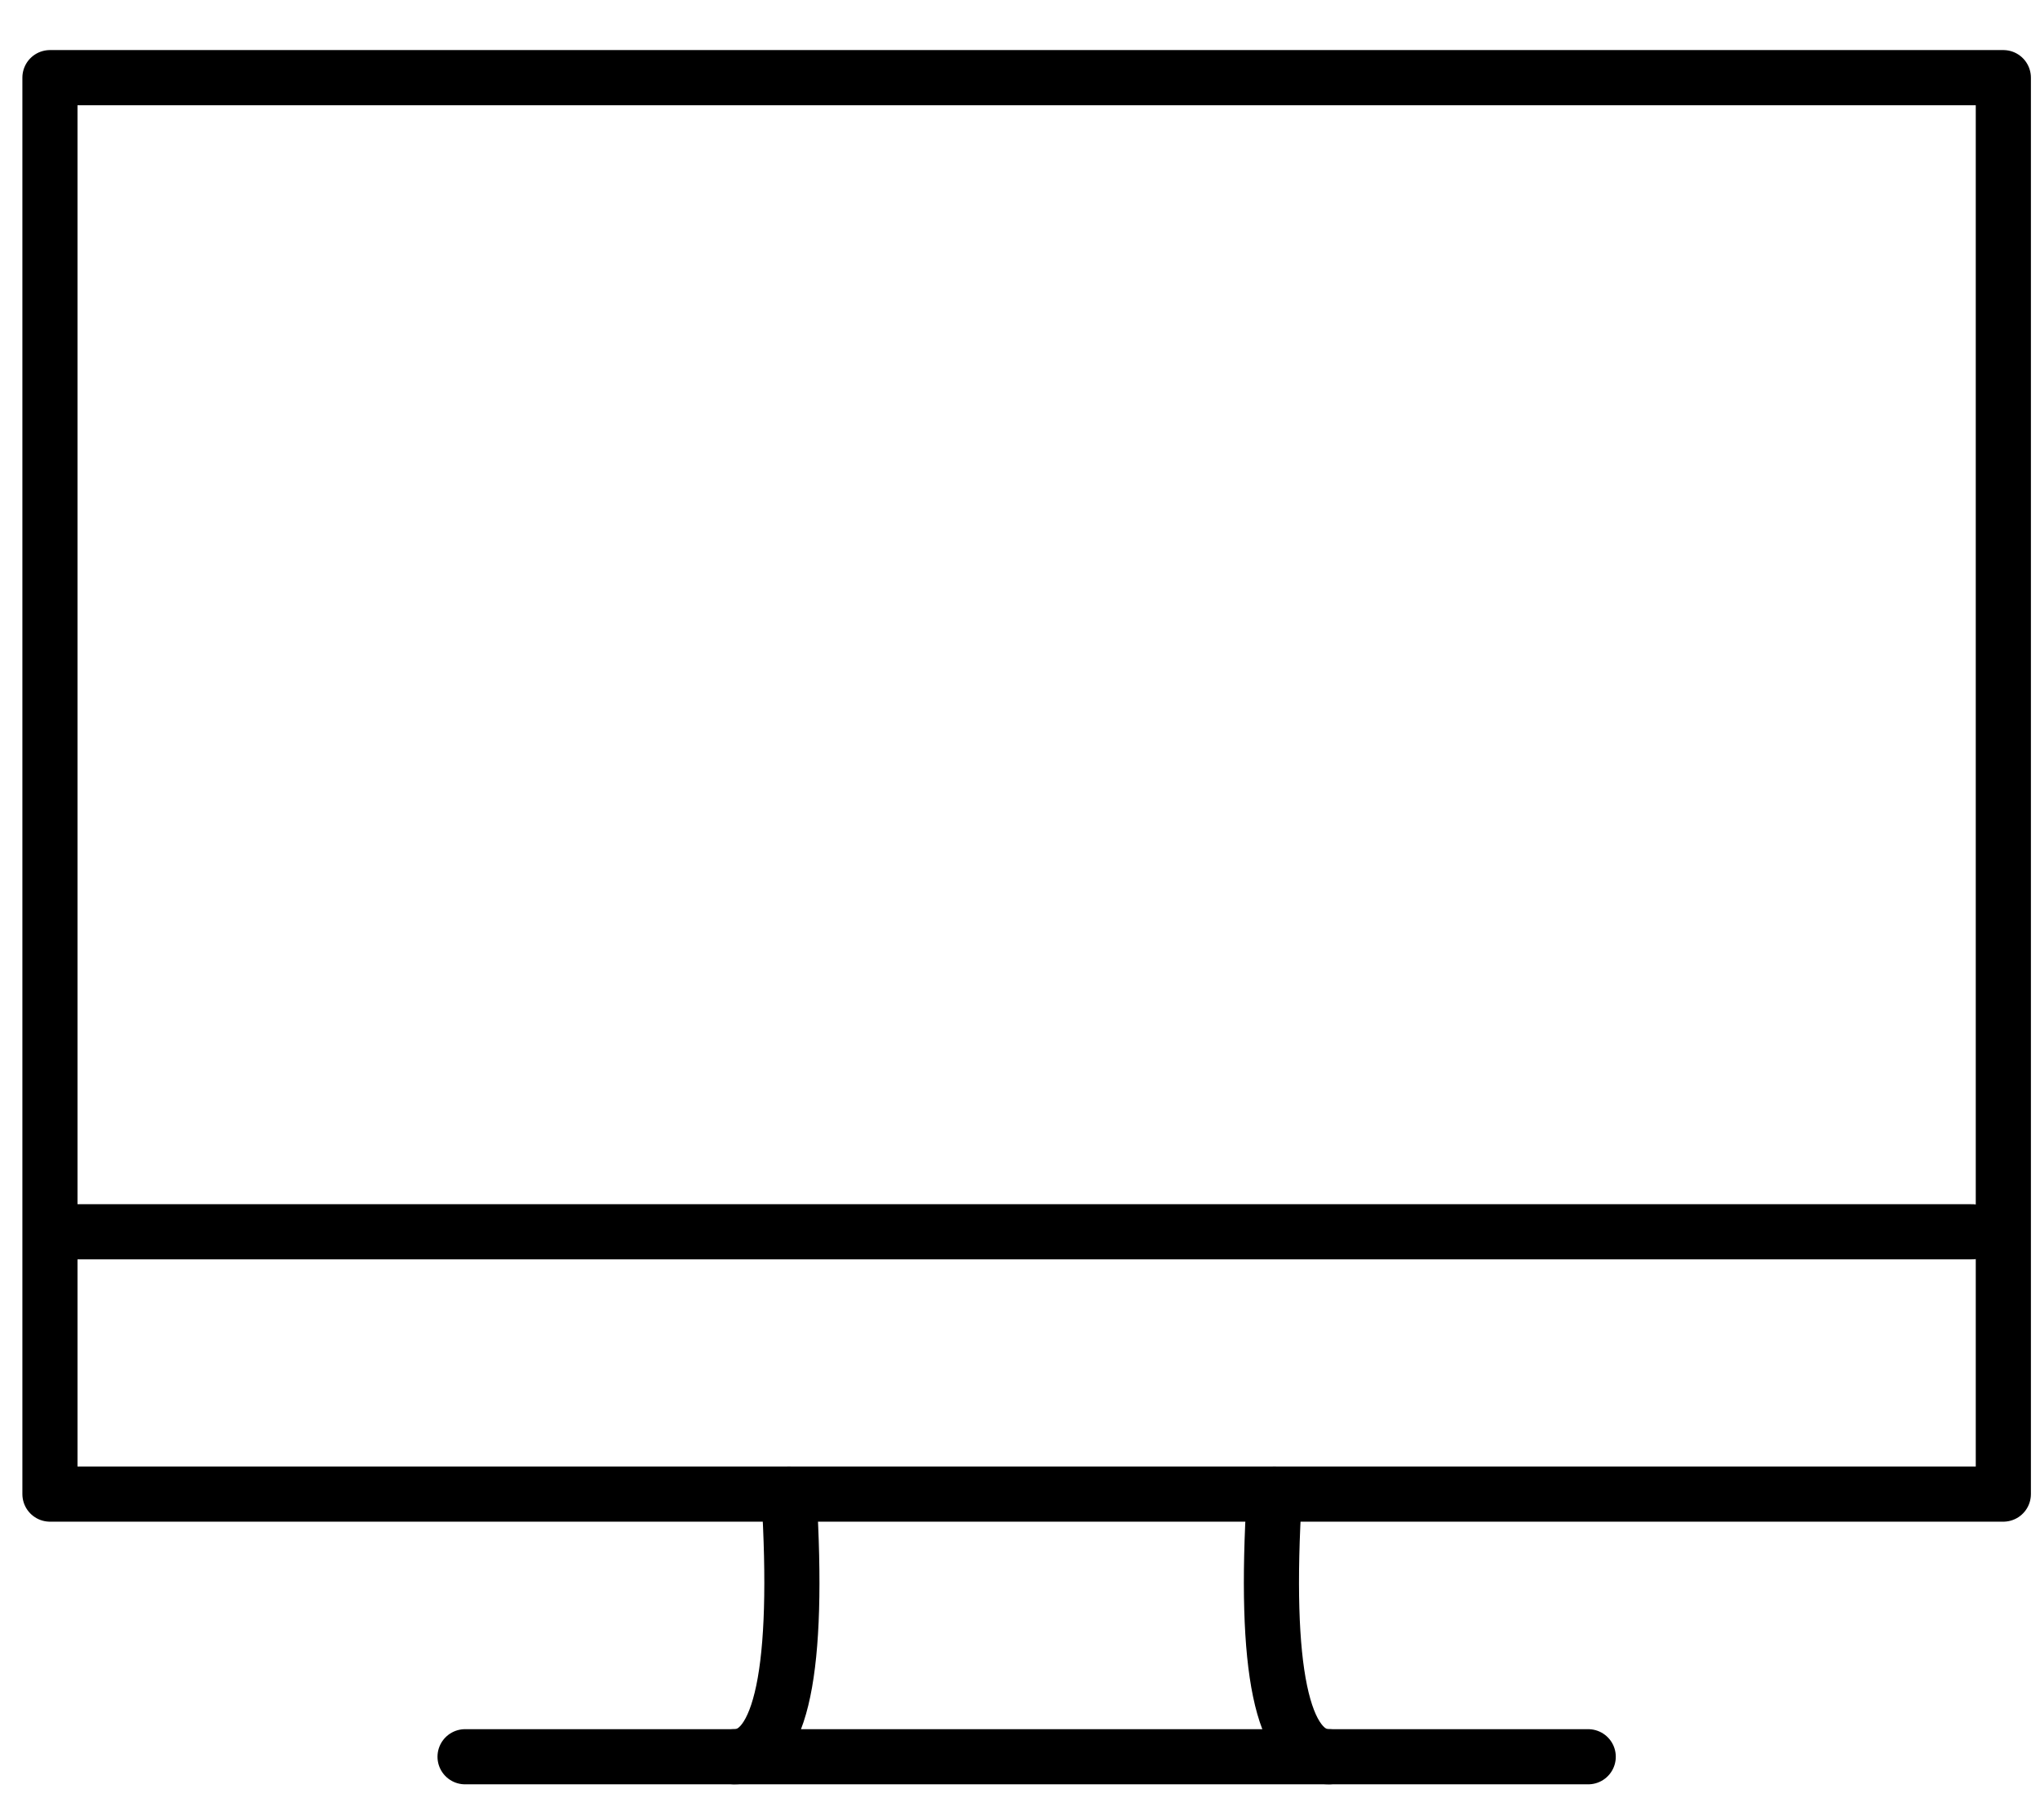 <?xml version="1.0" encoding="UTF-8"?>
<svg width="37px" height="33px" viewBox="0 0 37 33" version="1.1" xmlns="http://www.w3.org/2000/svg" xmlns:xlink="http://www.w3.org/1999/xlink">
    <!-- Generator: sketchtool 61.2 (101010) - https://sketch.com -->
    <title>D50FDF84-6C0B-496E-A4E2-FF824483D3DB</title>
    <desc>Created with sketchtool.</desc>
    <g id="our-work" stroke="none" stroke-width="1" fill="none" fill-rule="evenodd" stroke-linecap="round" stroke-linejoin="round">
        <g id="our-work---pretty-quick" transform="translate(-776, -2122)" stroke="#000000">
            <g id="icons" transform="translate(149, 1806)">
                <g transform="translate(399, 317)" id="Group-10">
                    <g transform="translate(187.5, 0)">
                        <g id="web-support-icon" transform="translate(41.406, 0.408)">
                            <rect id="Rectangle" x="0" y="0" width="35.429" height="25.686"></rect>
                            <path d="M13.403,25.686 C13.597,28.861 13.266,30.449 12.411,30.449" id="Path-13"></path>
                            <path d="M23.146,25.686 C23.34,28.861 23.009,30.449 22.154,30.449" id="Path-13-Copy" transform="translate(22.677, 28.067) scale(-1, 1) translate(-22.677, -28.067) "></path>
                            <line x1="7.529" y1="30.449" x2="27.9" y2="30.449" id="Line-4"></line>
                            <line x1="0.443" y1="20.929" x2="34.864" y2="20.929" id="Line-3"></line>
                        </g>
                    </g>
                </g>
            </g>
        </g>
    </g>
</svg>